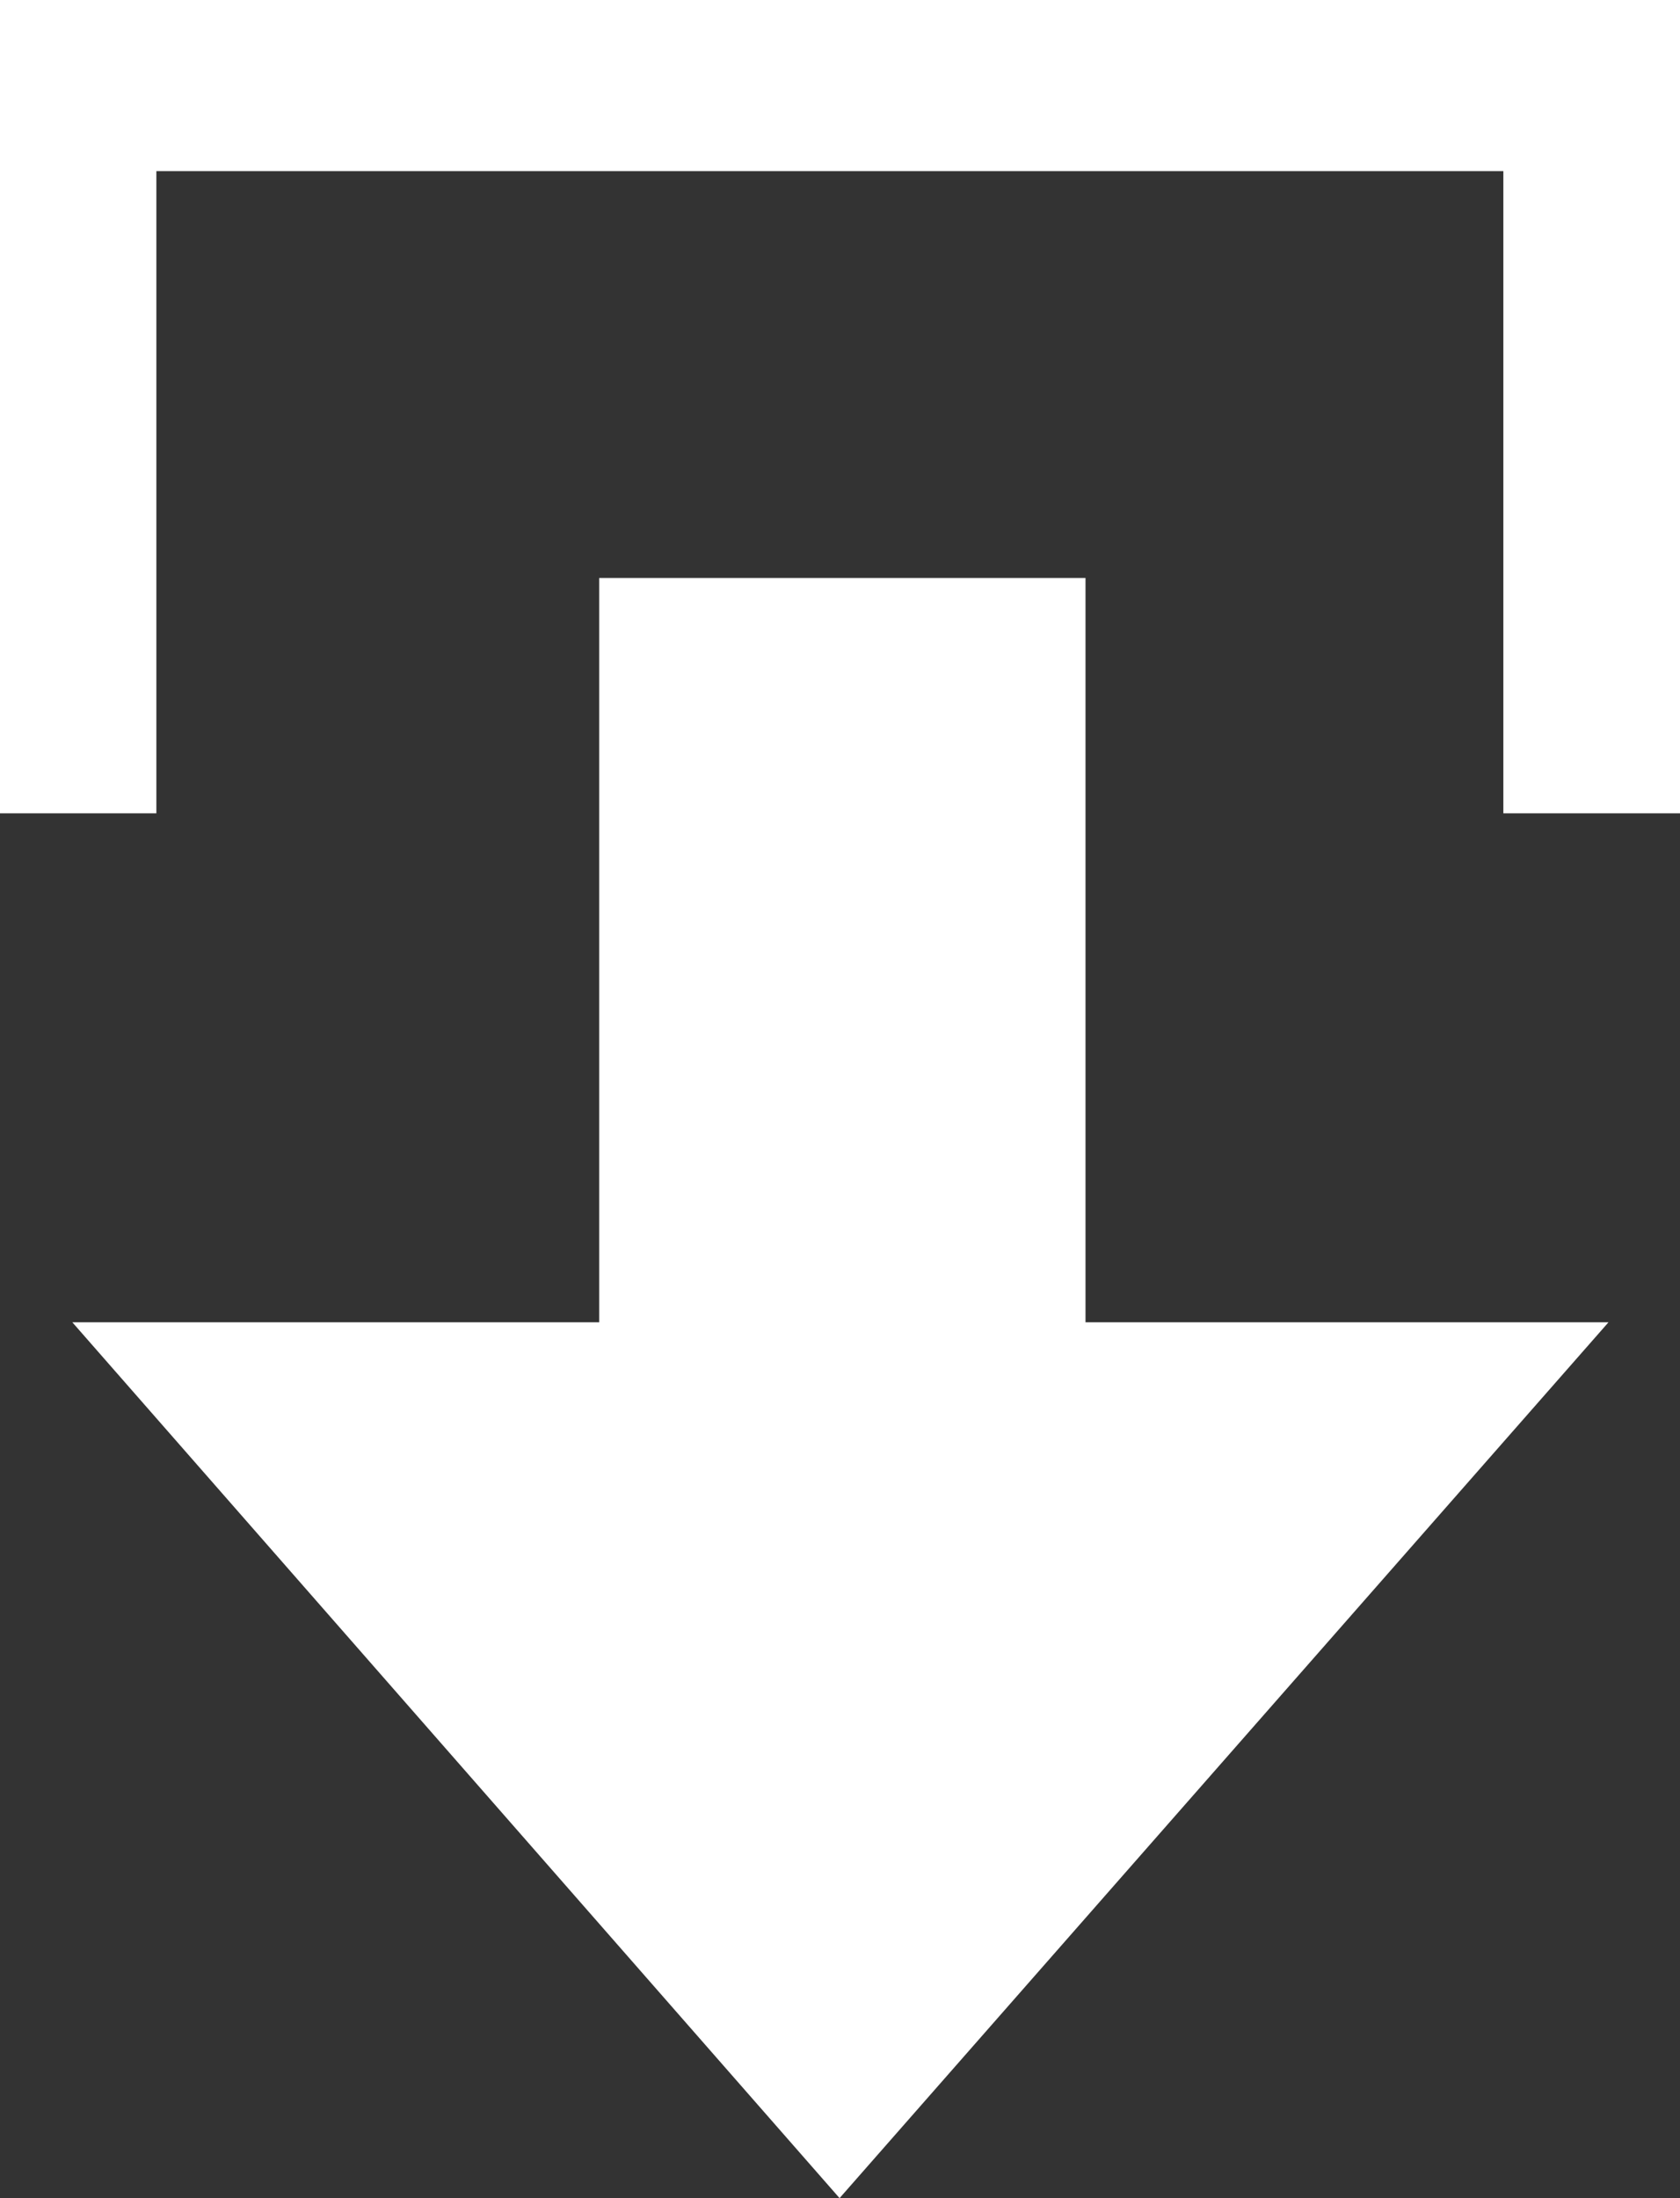 <?xml version="1.0" encoding="utf-8"?>
<!-- Generator: Adobe Illustrator 16.0.0, SVG Export Plug-In . SVG Version: 6.00 Build 0)  -->
<!DOCTYPE svg PUBLIC "-//W3C//DTD SVG 1.1//EN" "http://www.w3.org/Graphics/SVG/1.1/DTD/svg11.dtd">
<svg version="1.1" id="Layer_1" xmlns="http://www.w3.org/2000/svg" xmlns:xlink="http://www.w3.org/1999/xlink" x="0px" y="0px"
	 width="40.773px" height="53.318px" viewBox="0 0 40.773 53.318" enable-background="new 0 0 40.773 53.318" xml:space="preserve">
<rect x="0" y="0" width="40.773" height="53.318" fill="#333333" stroke="none"/>
<title>Fichier 1</title>
<g id="Calque_2">
	<g id="information">
		<polygon fill="#FFFFFF" points="3.795,4.151 36.486,4.151 36.486,19.728 40.773,19.728 40.773,0 0,0 0,19.728 3.795,19.728 		"/>
		<polygon fill="#FFFFFF" points="14.542,14.019 14.542,32.074 1.756,32.074 20.376,53.318 39.037,32.074 26.345,32.074 
			26.345,14.019 		"/>
	</g>
</g>
</svg>
